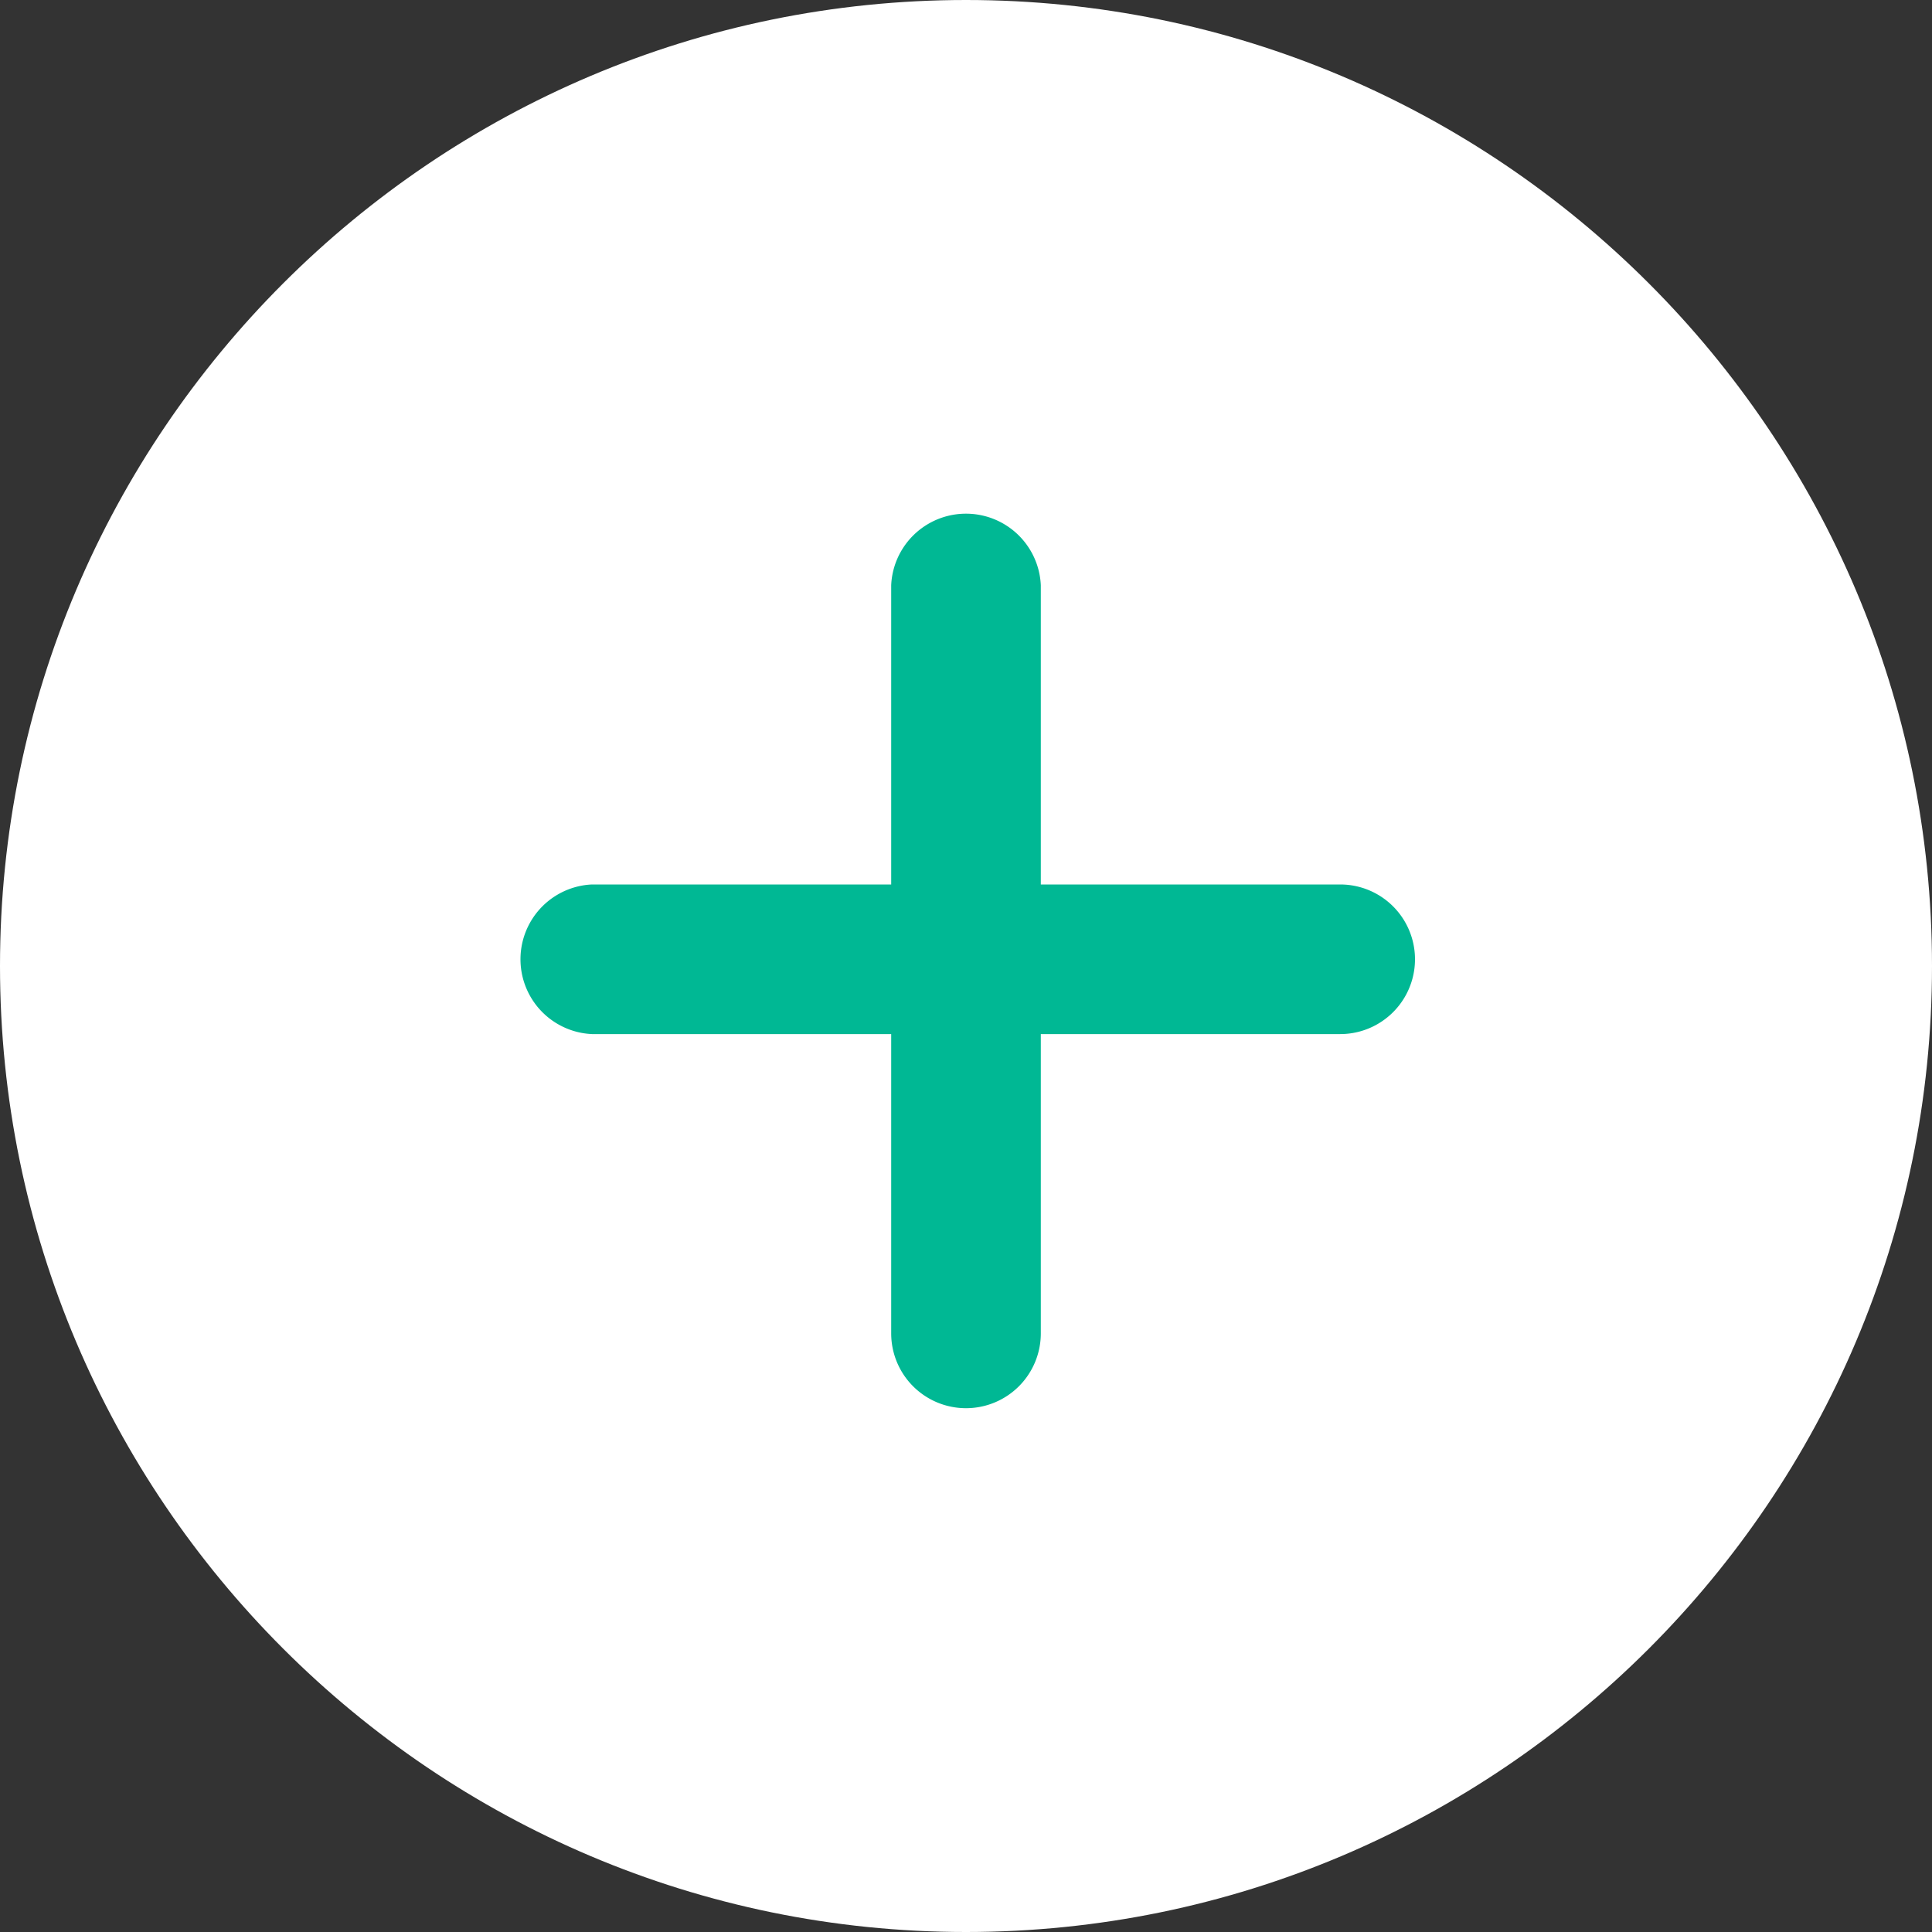 <svg width="25" height="25" fill="none" xmlns="http://www.w3.org/2000/svg"><rect width="100%" height="100%" fill="#333333" stroke="none"/><path d="M12.5 24.032c6.369 0 11.532-5.163 11.532-11.532S18.869.968 12.5.968.968 6.131.968 12.5 6.131 24.032 12.5 24.032z" fill="#fff"/><path d="M12.5 25C5.608 25 0 19.393 0 12.5 0 5.608 5.608 0 12.5 0 19.393 0 25 5.608 25 12.5 25 19.393 19.393 25 12.5 25zm0-23.064C6.675 1.936 1.936 6.675 1.936 12.5S6.675 23.064 12.5 23.064s10.564-4.74 10.564-10.564c0-5.825-4.739-10.564-10.564-10.564z" fill="#fff"/><path d="M12.5 18.222a.968.968 0 01-.968-.968V7.572a.969.969 0 011.936 0v9.682a.968.968 0 01-.968.968z" fill="#00B894"/><path d="M17.341 13.381H7.66a.969.969 0 010-1.936h9.682a.968.968 0 110 1.936z" fill="#00B894"/></svg>